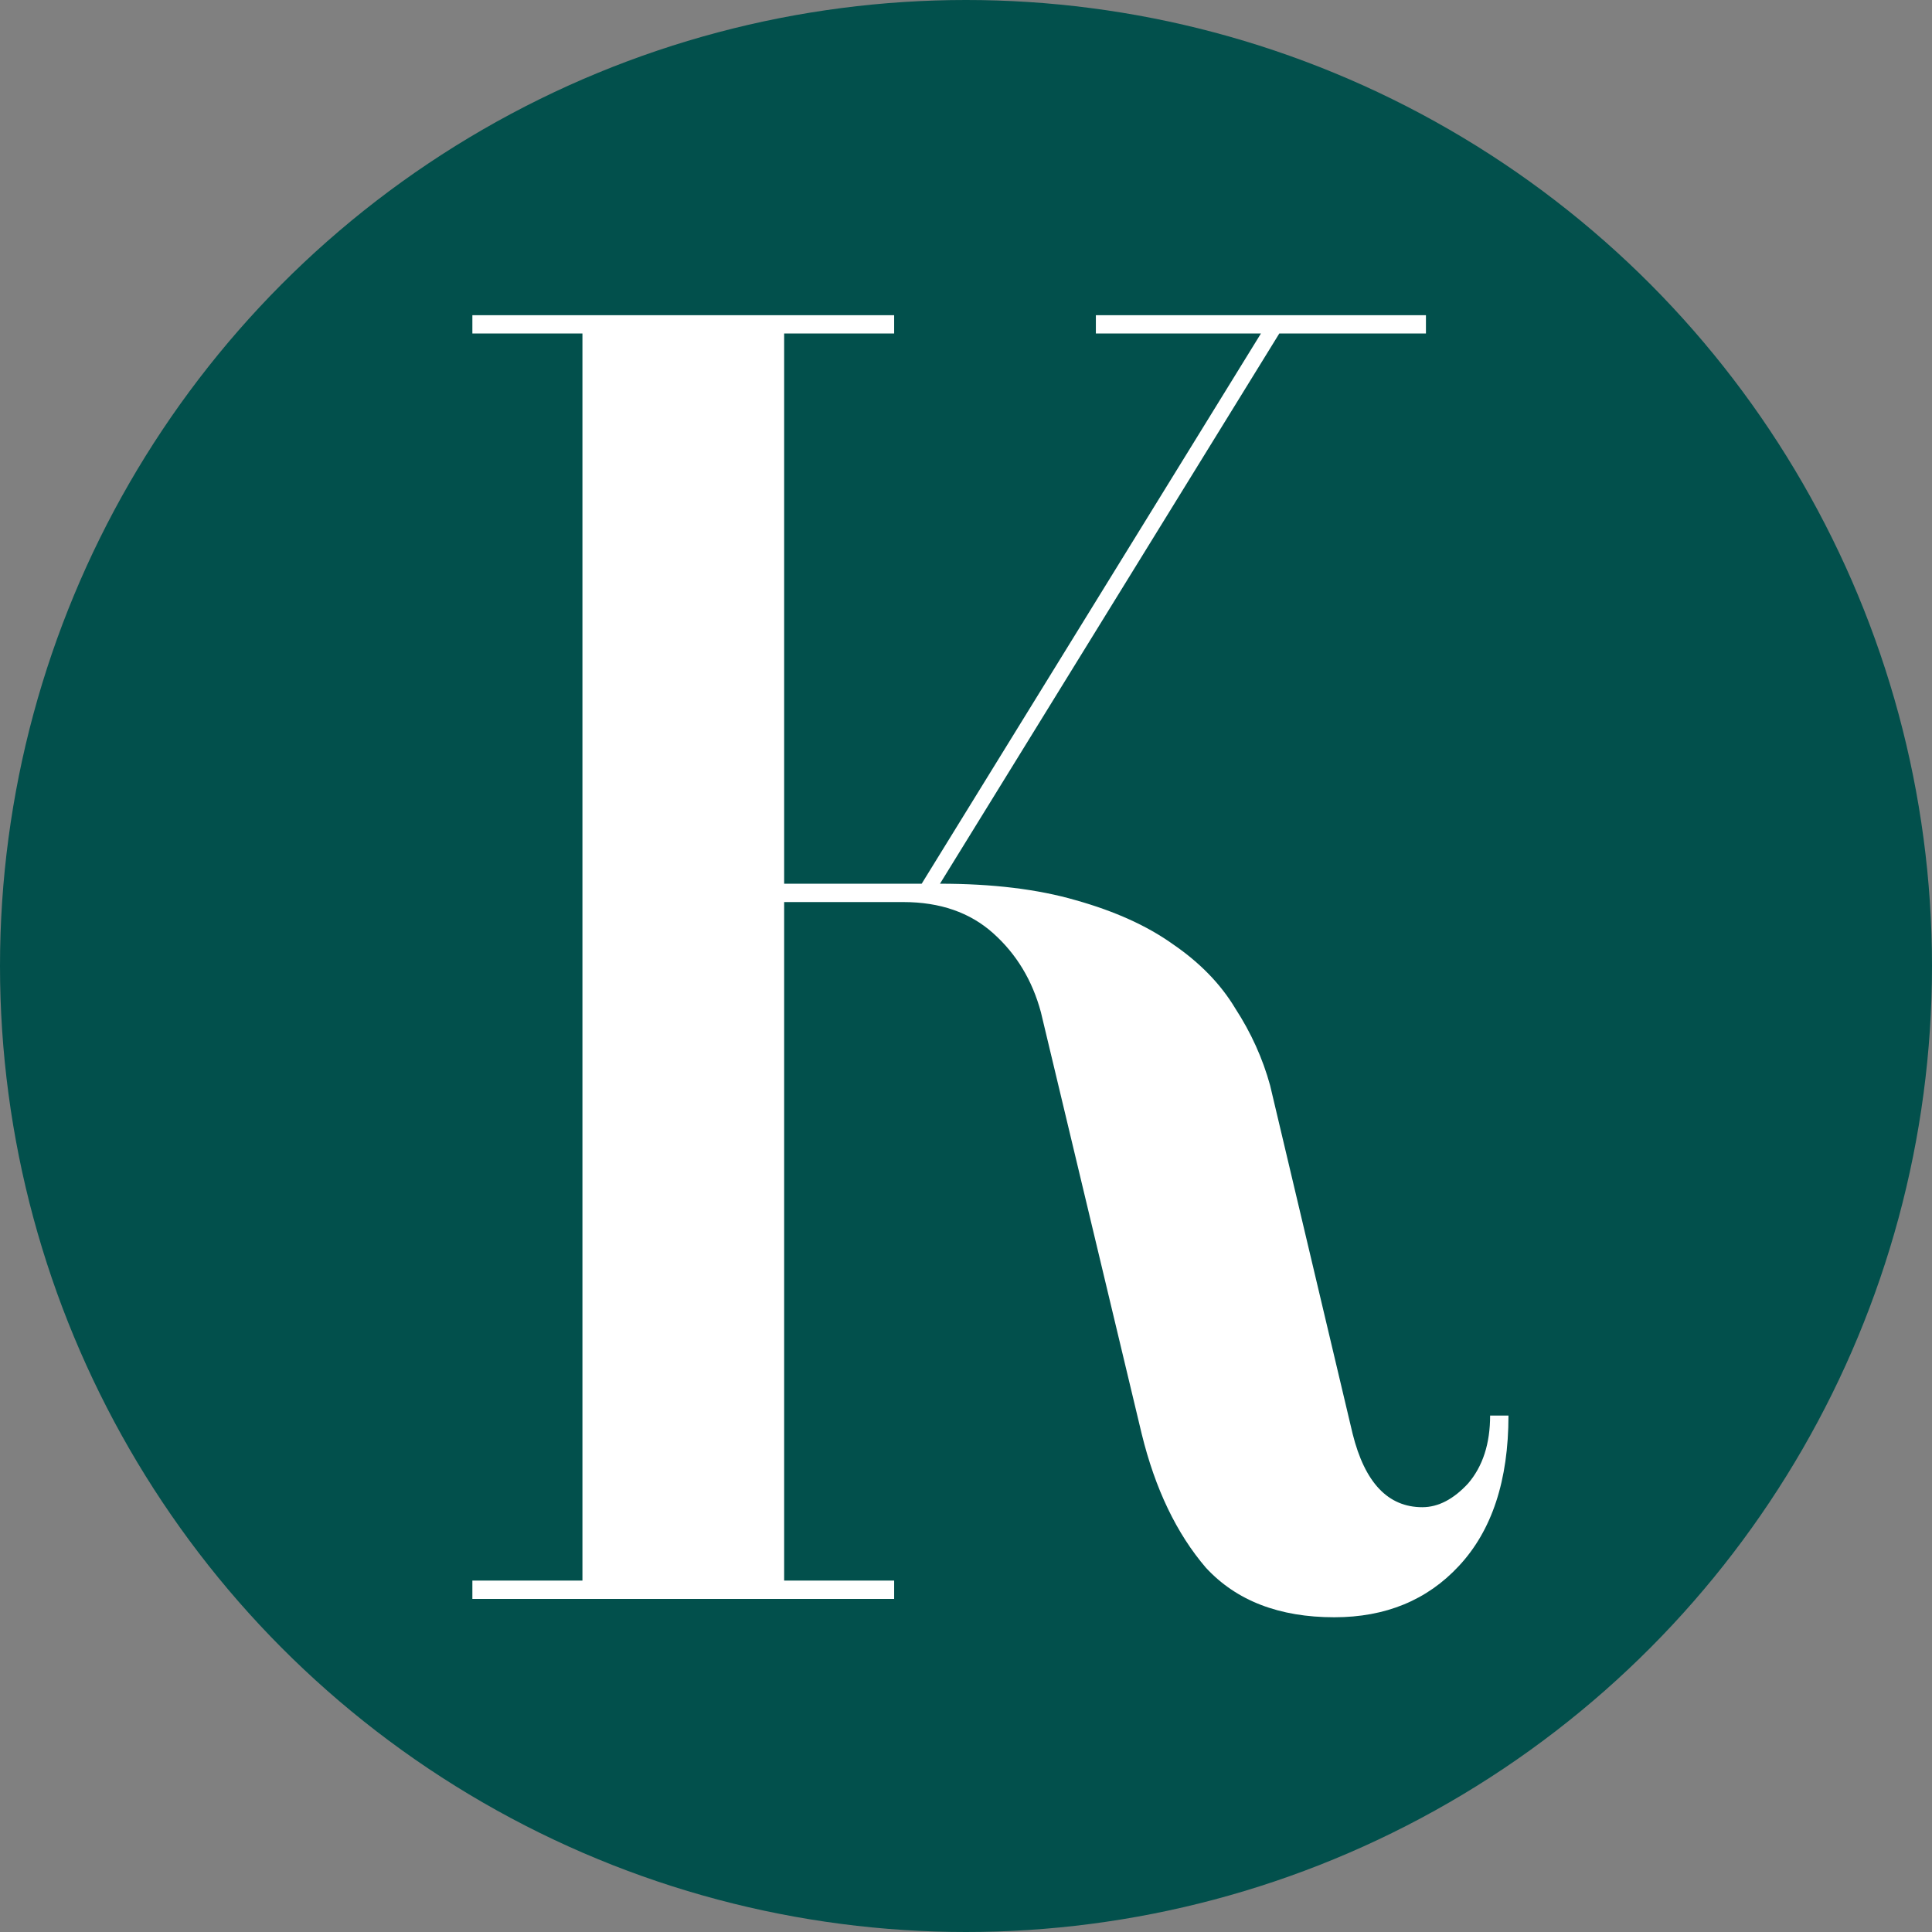 <?xml version="1.0" encoding="UTF-8"?> <svg xmlns="http://www.w3.org/2000/svg" width="32" height="32" viewBox="0 0 32 32" fill="none"><rect x="0" y="0" width="32" height="32" fill="#808080" stroke="none"/><circle cx="16" cy="16" r="16" fill="#02504C"></circle><path d="M15.569 14.637C16.44 14.637 17.189 14.728 17.817 14.91C18.465 15.092 19.002 15.335 19.427 15.639C19.872 15.943 20.217 16.297 20.46 16.702C20.723 17.107 20.915 17.533 21.037 17.978L22.404 23.749C22.606 24.559 22.991 24.964 23.558 24.964C23.821 24.964 24.074 24.833 24.317 24.57C24.56 24.286 24.681 23.911 24.681 23.446H24.985C24.985 24.519 24.712 25.349 24.165 25.936C23.639 26.503 22.95 26.787 22.1 26.787C21.189 26.787 20.48 26.514 19.974 25.967C19.488 25.4 19.133 24.661 18.91 23.749L17.24 16.763C17.098 16.237 16.835 15.801 16.45 15.457C16.066 15.113 15.569 14.941 14.962 14.941H12.988V26.179H14.81V26.483H7.824V26.179H9.647V5.524H7.824V5.221H14.81V5.524H12.988V14.637H15.266L20.885 5.524H18.151V5.221H23.618V5.524H21.189L15.569 14.637Z" fill="white"></path></svg> 